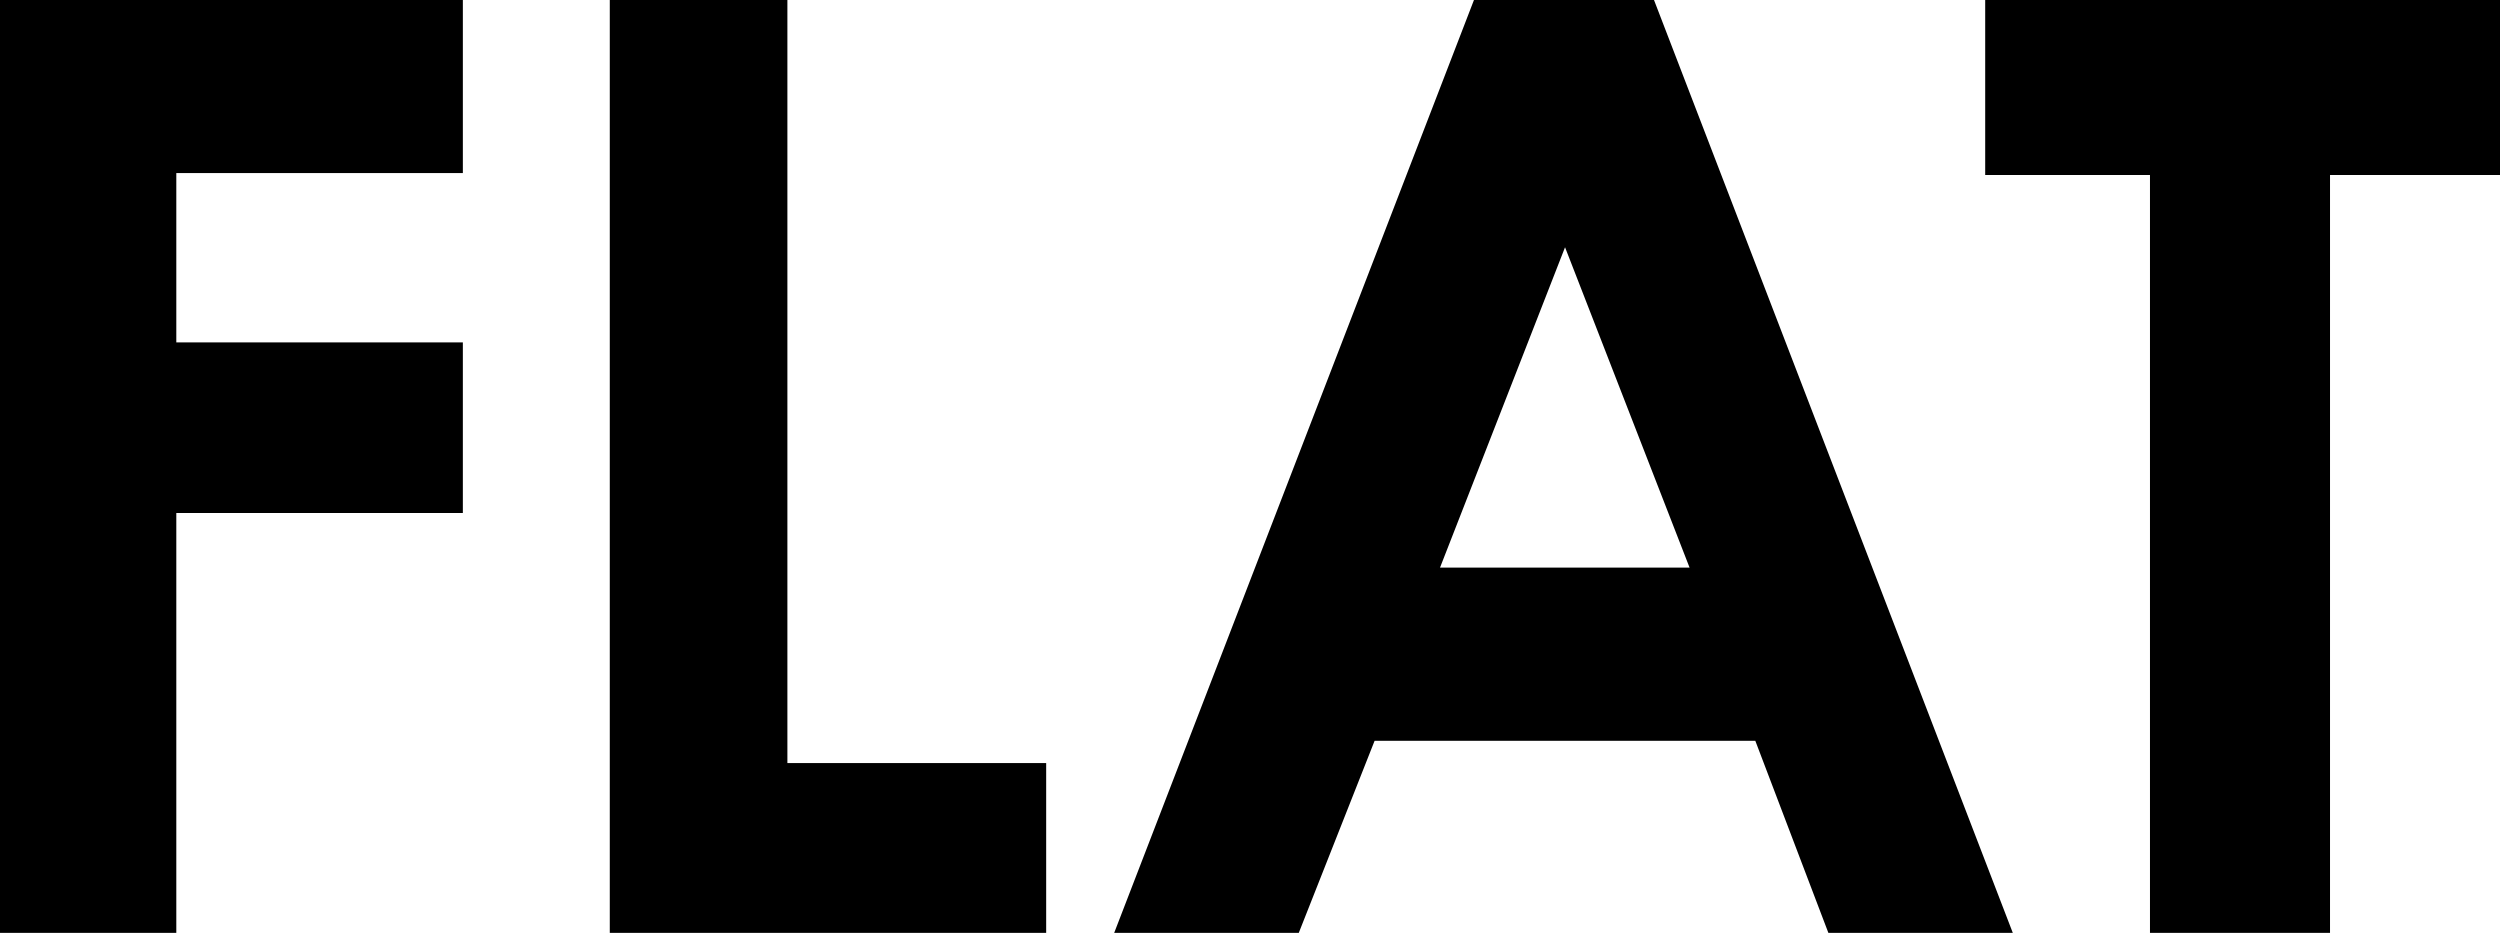 <svg id="e45fb498-57f3-4fd3-bf54-b0ed6b7cfecd" data-name="レイヤー 1" xmlns="http://www.w3.org/2000/svg" width="153.99" height="57.46" viewBox="0 0 153.99 57.46"><path d="M236.72,5216.54h28.51v10.66H247.58v10.43h17.65v10.51H247.58V5274H236.72Z" transform="translate(-236.72 -5216.54)"/><path d="M274.28,5216.54h10.94v47h15.94V5274H274.28Z" transform="translate(-236.72 -5216.54)"/><path d="M327.51,5216.54H338.6L360.7,5274H349.34l-4.5-11.83H321.39L316.72,5274H305.35Zm5.61,15.23-7.7,19.73h15.37Z" transform="translate(-236.72 -5216.54)"/><path d="M359,5216.54h31.76v10.78H380.24V5274H369.15v-46.68H359Z" transform="translate(-236.72 -5216.54)"/></svg>
